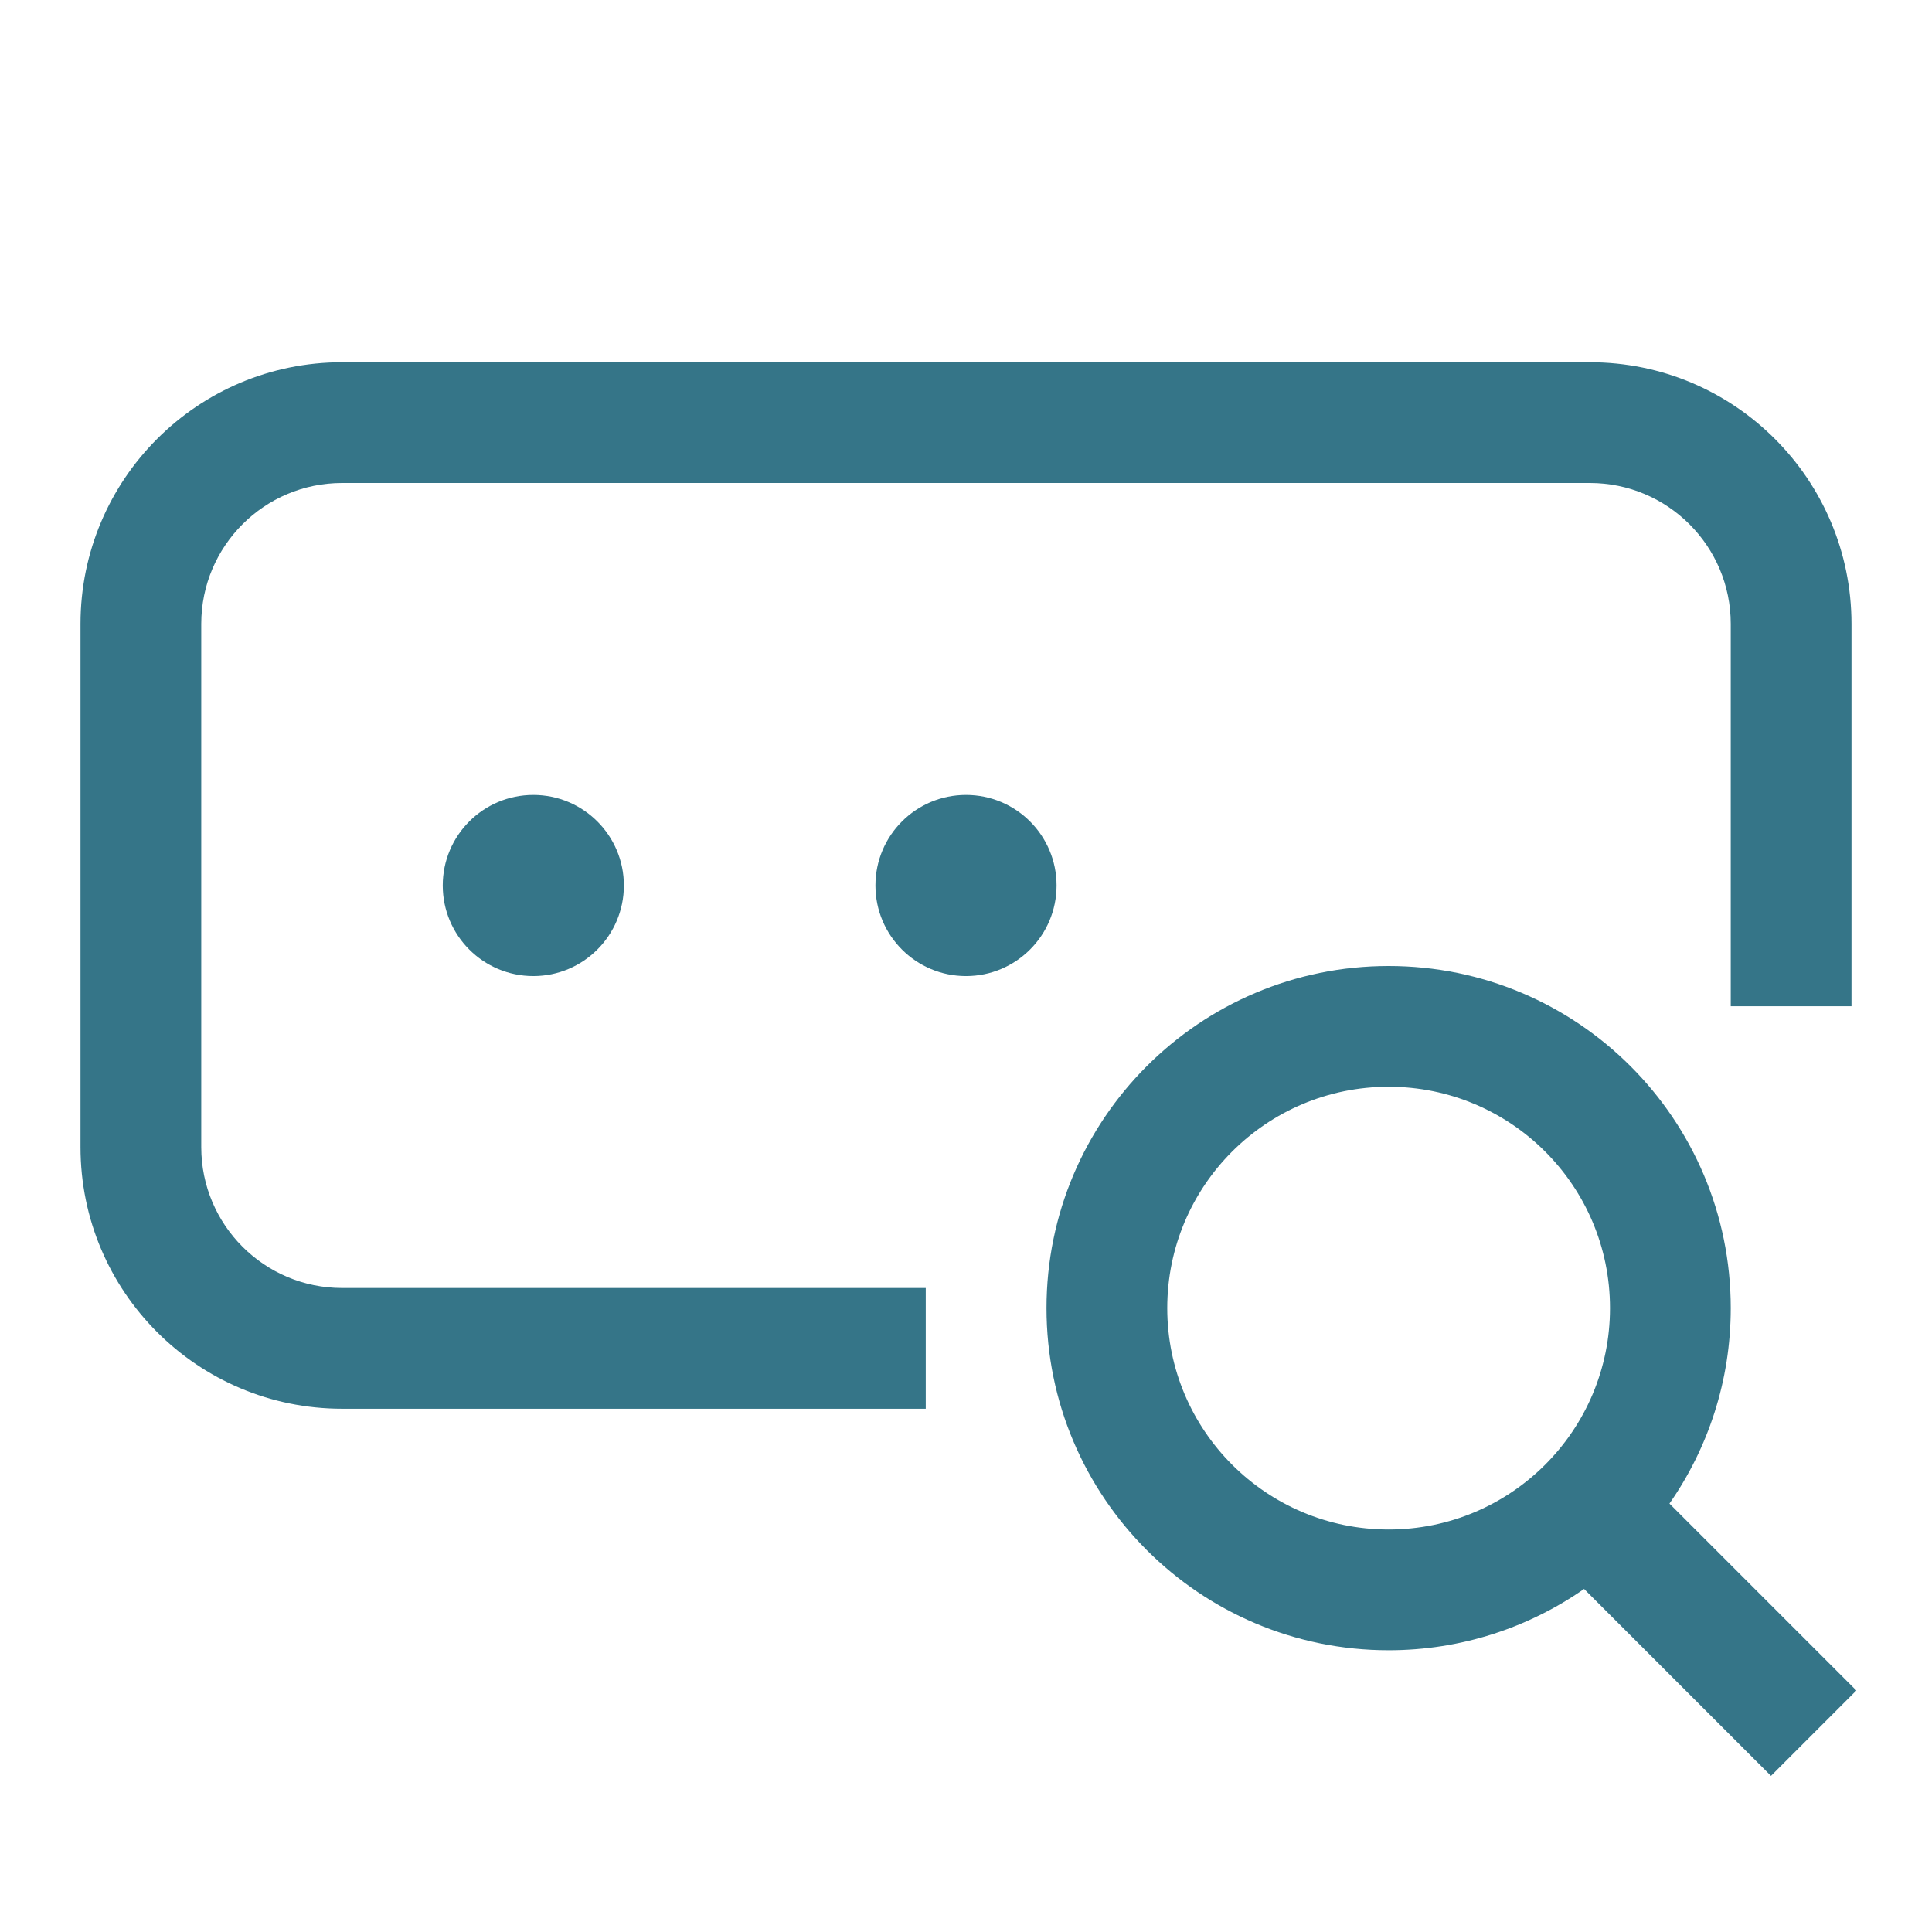 <svg width="48" height="48" viewBox="0 0 48 48" fill="none" xmlns="http://www.w3.org/2000/svg">
<path fill-rule="evenodd" clip-rule="evenodd" d="M34.5 24C29.806 24 26 27.806 26 32.5C26 37.194 29.806 41 34.5 41C36.305 41 37.979 40.437 39.356 39.477L44 44.121L46.121 42L41.477 37.356C42.437 35.979 43 34.305 43 32.5C43 27.806 39.194 24 34.5 24ZM29 32.5C29 29.462 31.462 27 34.5 27C37.538 27 40 29.462 40 32.5C40 35.538 37.538 38 34.5 38C31.462 38 29 35.538 29 32.5Z" fill="#357588"/>
<path fill-rule="evenodd" clip-rule="evenodd" d="M2 15.5C2 11.91 4.91 9 8.5 9H39.5C43.09 9 46 11.91 46 15.5V25H43V15.5C43 13.567 41.433 12 39.5 12H8.5C6.567 12 5 13.567 5 15.5V28.5C5 30.433 6.567 32 8.5 32H23V35H8.5C4.91 35 2 32.09 2 28.5V15.5Z" fill="#357588"/>
<path fill-rule="evenodd" clip-rule="evenodd" d="M24 19.75C25.243 19.75 26.25 20.757 26.25 22C26.25 23.243 25.243 24.25 24 24.25C22.757 24.25 21.75 23.243 21.75 22C21.75 20.757 22.757 19.75 24 19.75Z" fill="#357588"/>
<path fill-rule="evenodd" clip-rule="evenodd" d="M13.25 19.75C14.493 19.75 15.5 20.757 15.5 22C15.5 23.243 14.493 24.25 13.25 24.25C12.007 24.25 11 23.243 11 22C11 20.757 12.007 19.75 13.25 19.75Z" fill="#357588"/>
</svg>
